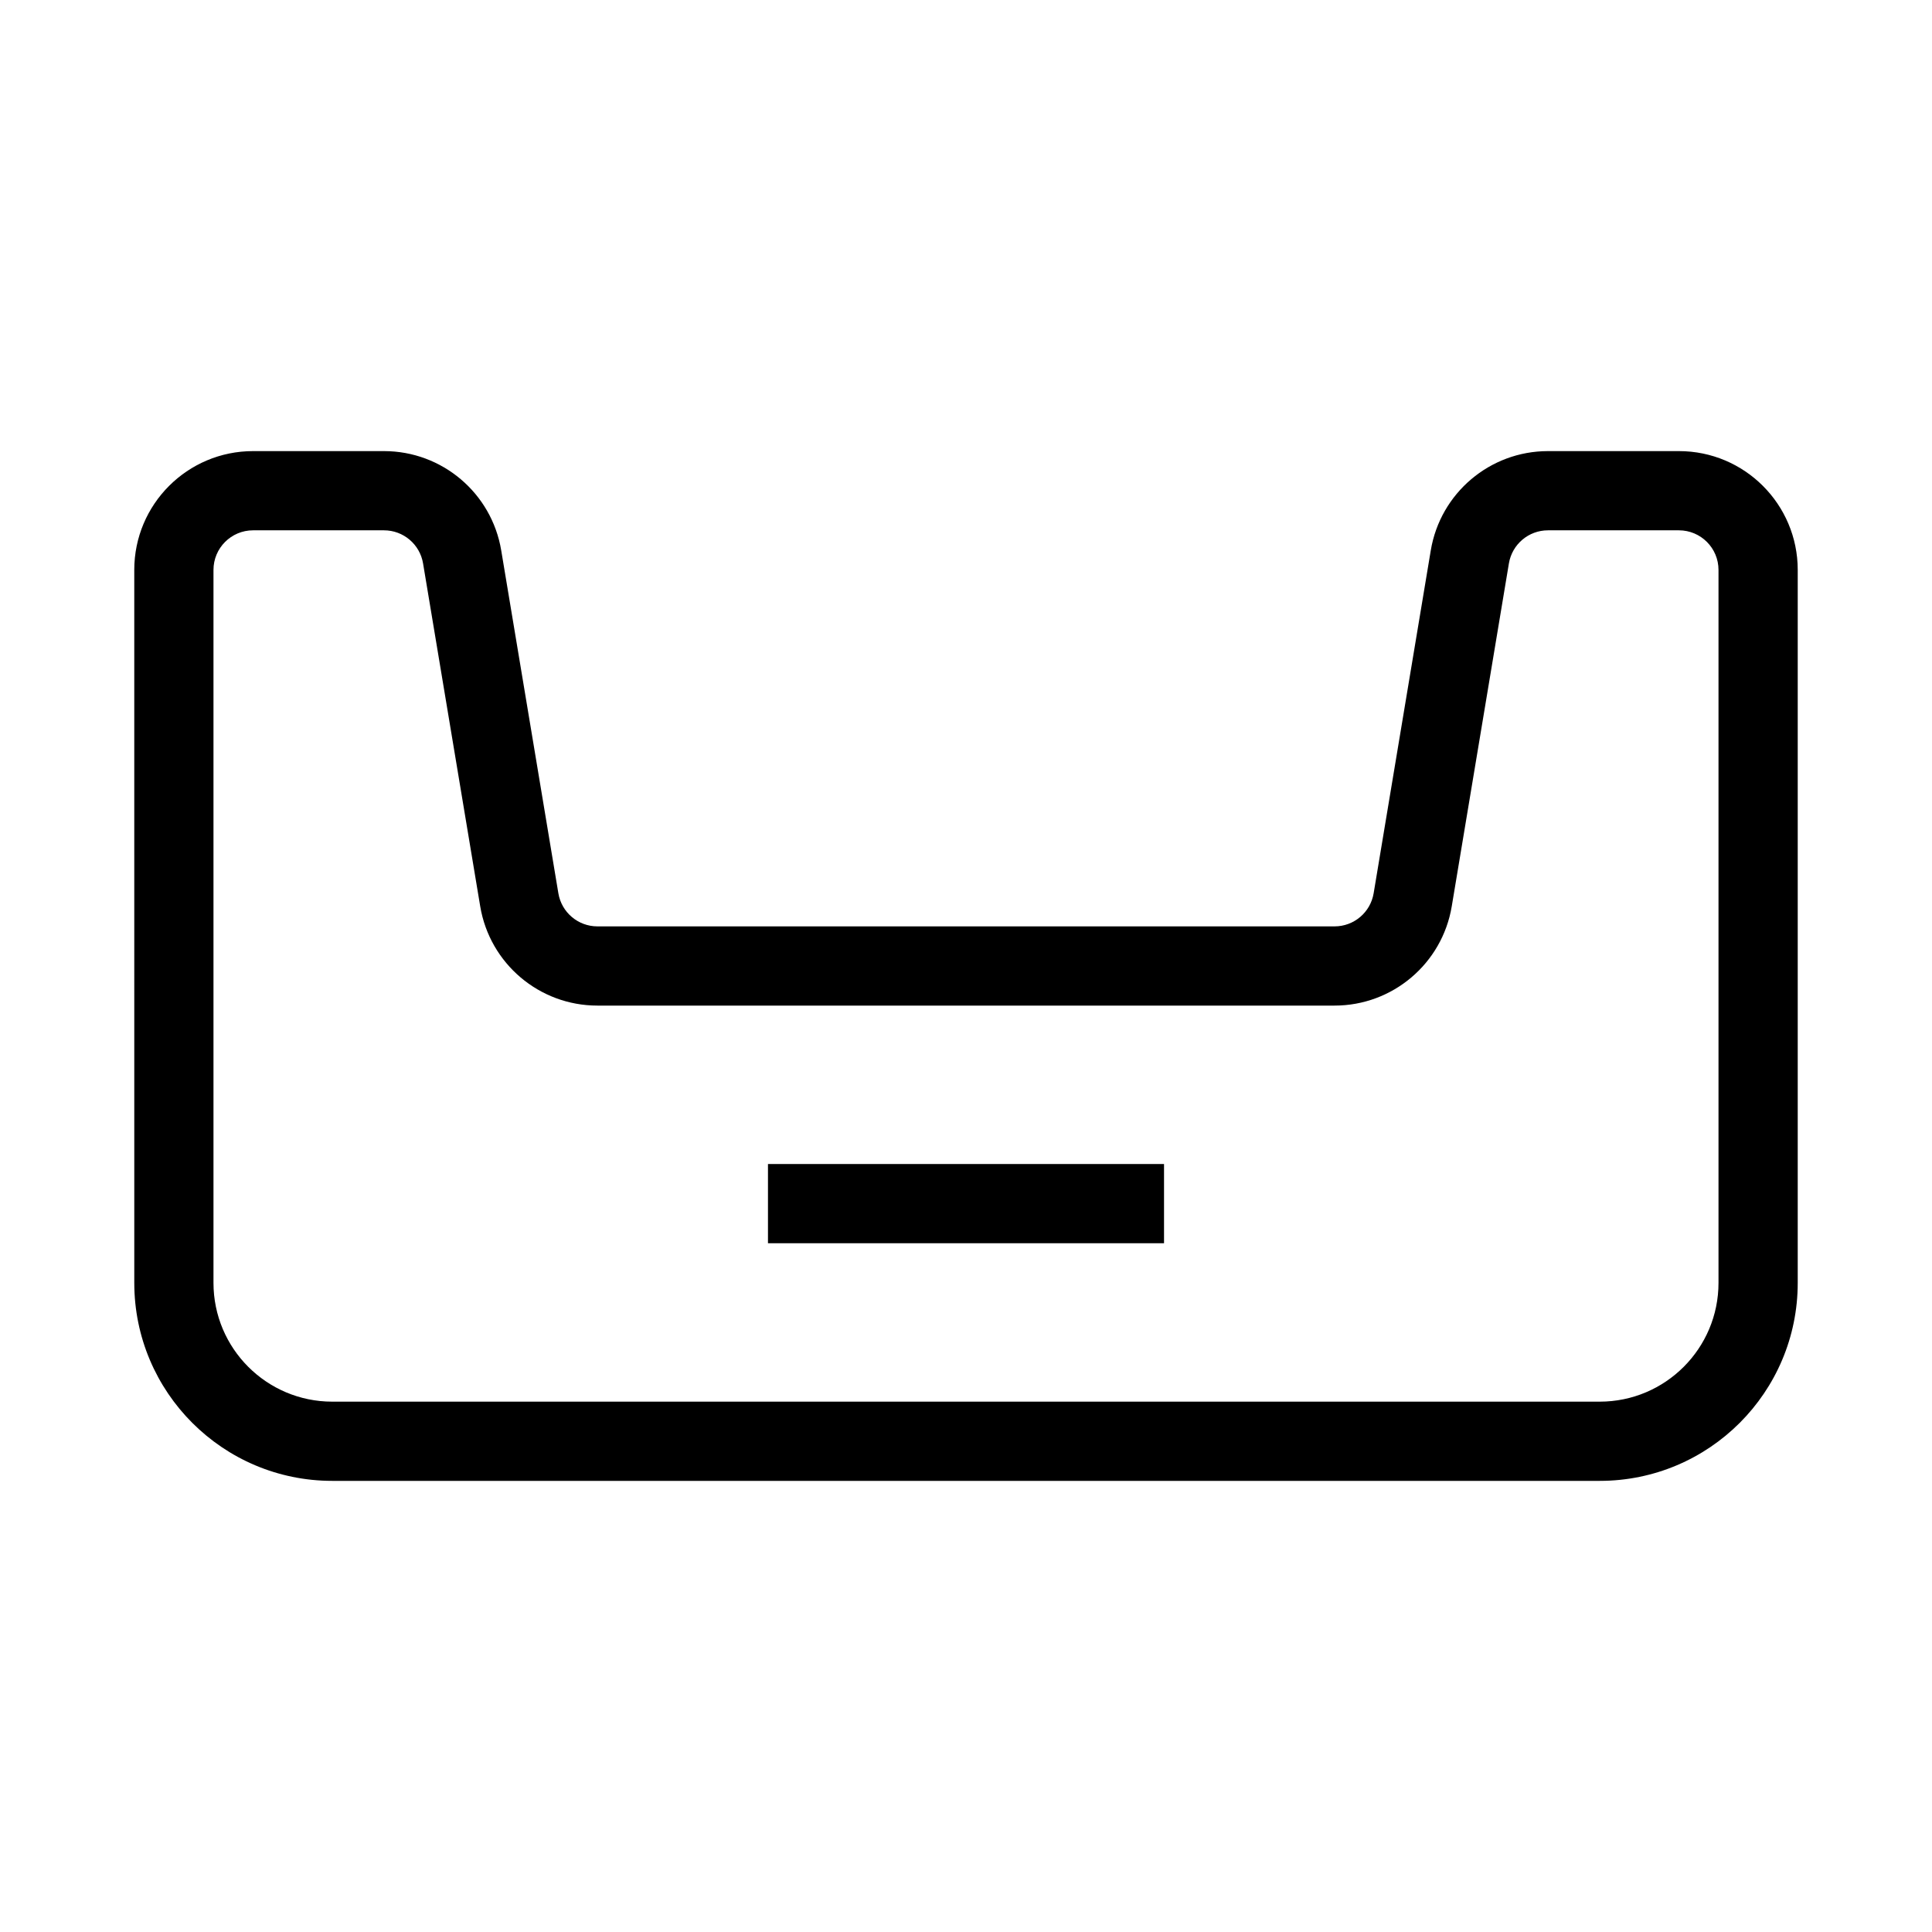 <?xml version="1.0" encoding="UTF-8"?>
<!-- Uploaded to: ICON Repo, www.iconrepo.com, Generator: ICON Repo Mixer Tools -->
<svg fill="#000000" width="800px" height="800px" version="1.1" viewBox="144 144 512 512" xmlns="http://www.w3.org/2000/svg">
 <g fill-rule="evenodd">
  <path d="m211.07 284.54c-5.797 0-10.496 4.699-10.496 10.496v188.93c0 17.391 14.098 31.488 31.488 31.488h335.87c17.391 0 31.488-14.098 31.488-31.488v-188.93c0-5.797-4.699-10.496-10.496-10.496h-34.695c-5.133 0-9.512 3.707-10.355 8.77l-15.145 90.871c-2.531 15.184-15.668 26.312-31.059 26.312h-195.35c-15.391 0-28.527-11.129-31.059-26.312l-15.145-90.871c-0.844-5.062-5.223-8.77-10.355-8.77zm-31.488 10.496c0-17.391 14.098-31.488 31.488-31.488h34.695c15.395 0 28.531 11.129 31.062 26.312l15.145 90.867c0.844 5.062 5.223 8.773 10.352 8.773h195.35c5.133 0 9.512-3.711 10.355-8.773l15.141-90.867c2.531-15.184 15.672-26.312 31.062-26.312h34.695c17.391 0 31.488 14.098 31.488 31.488v188.93c0 28.984-23.496 52.48-52.48 52.48h-335.87c-28.984 0-52.48-23.496-52.48-52.48z"/>
  <path d="m452.48 473.47h-104.96v-20.992h104.96z"/>
 </g>
</svg>